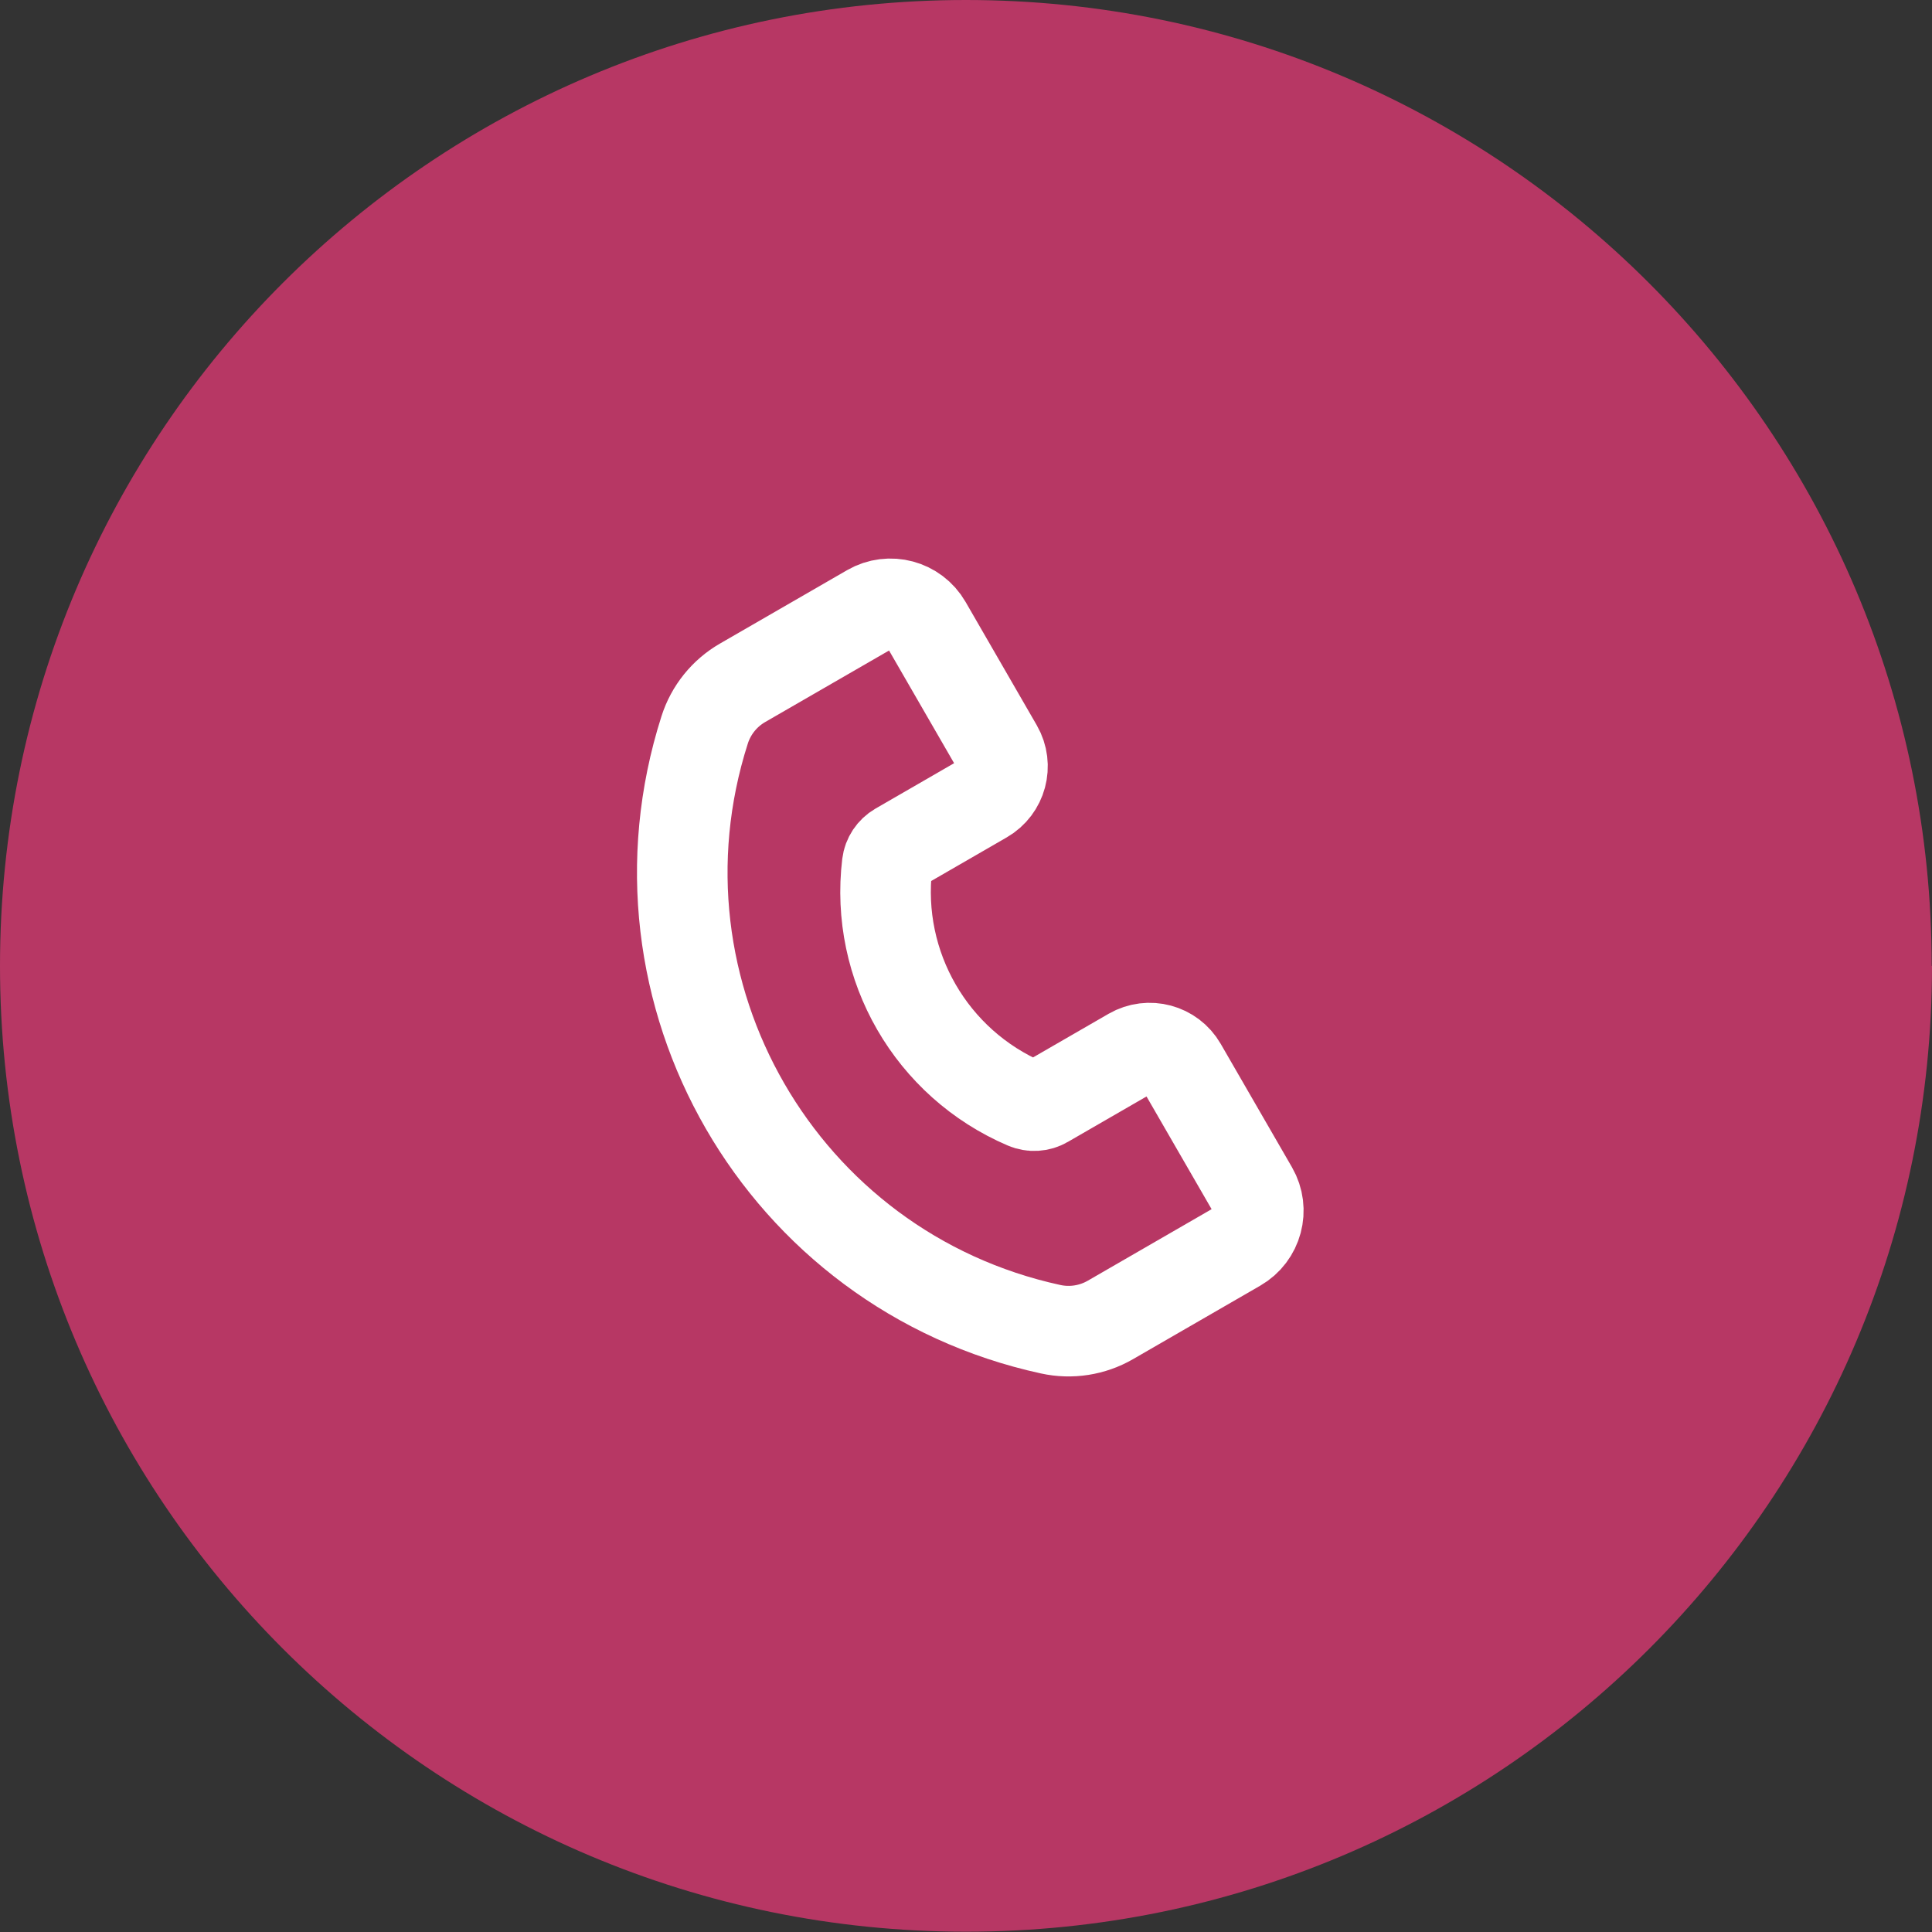 <svg width="32" height="32" viewBox="0 0 32 32" fill="none" xmlns="http://www.w3.org/2000/svg">
<rect x="0" y="0" width="32" height="32" fill="#333333" stroke="none"/>
<path d="M32 15.998C32 24.834 24.839 31.995 16.002 31.995C7.166 31.995 0 24.834 0 15.998C0 7.161 7.161 0 15.998 0C24.834 0 31.995 7.161 31.995 15.998" fill="#B73764"/>
<g clip-path="url(#clip0_9634_63487)">
<path d="M14.406 10.093L12.3 11.309C12 11.482 11.776 11.76 11.671 12.09C10.28 16.441 12.938 21.045 17.402 22.016C17.739 22.09 18.093 22.035 18.392 21.862L20.499 20.645C20.827 20.456 20.939 20.037 20.75 19.709L19.569 17.664C19.401 17.373 19.029 17.273 18.737 17.441L17.312 18.264C17.213 18.322 17.092 18.329 16.987 18.284C15.426 17.617 14.492 16 14.695 14.315C14.709 14.201 14.776 14.101 14.875 14.043L16.3 13.22C16.591 13.052 16.691 12.68 16.523 12.388L15.343 10.344C15.153 10.016 14.734 9.904 14.406 10.093Z" stroke="white" stroke-width="1.5" stroke-linecap="round" stroke-linejoin="round"/>
</g>
<defs>
<clipPath id="clip0_9634_63487">
<rect width="16" height="16" fill="white" transform="translate(8 8)"/>
</clipPath>
</defs>
</svg>

